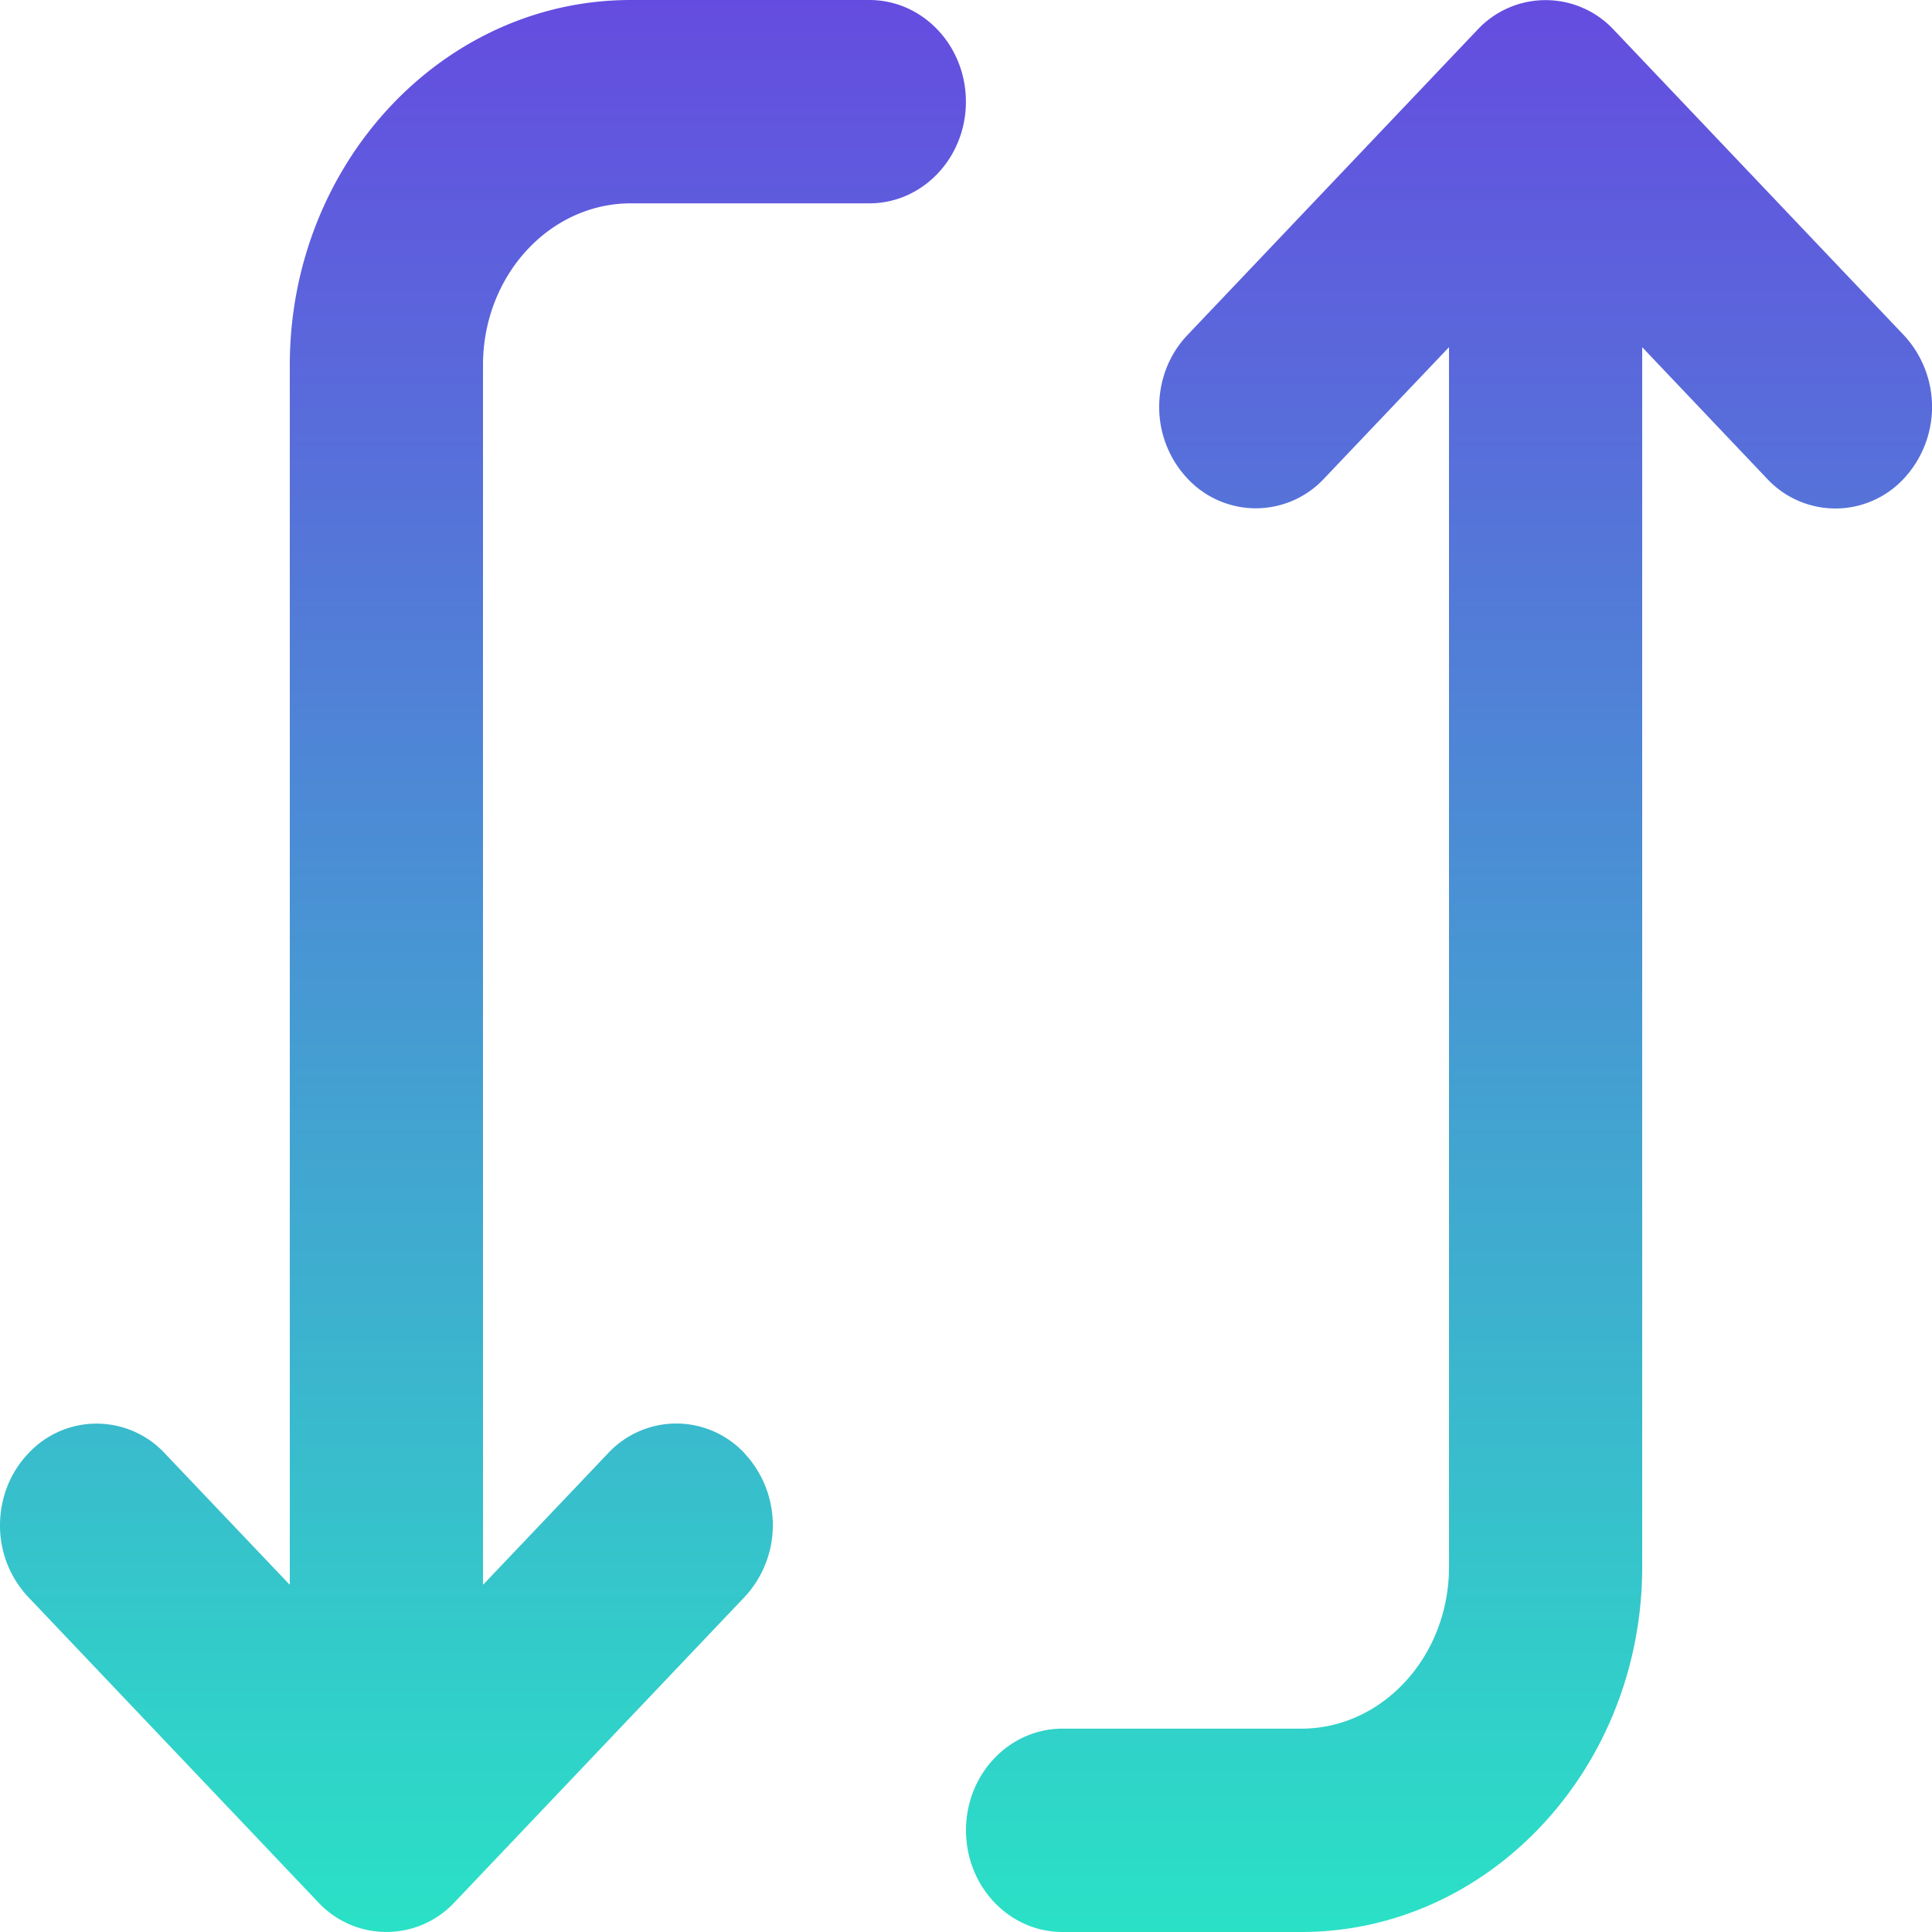 <svg width='20' height='20' fill='none' xmlns='http://www.w3.org/2000/svg'><path fill-rule='evenodd' clip-rule='evenodd' d='M17 3.594V16.22C17 18.304 15.417 20 13.47 20H11c-.553 0-1-.47-1-1.053 0-.582.447-1.052 1-1.052h2.47c.843 0 1.53-.75 1.53-1.674V3.594l-1.293 1.36a.966.966 0 01-1.414 0A1.079 1.079 0 0112 4.212c0-.27.098-.54.293-.744l3-3.158a.964.964 0 011.414 0l3 3.158a1.09 1.09 0 010 1.488.966.966 0 01-1.414 0L17 3.594zM7.707 15.045a1.09 1.09 0 010 1.488l-3 3.158a.964.964 0 01-1.414 0l-3-3.158A1.078 1.078 0 010 15.79c0-.27.098-.539.293-.744a.964.964 0 011.414 0L3 16.406V3.78C3 1.695 4.583 0 6.529 0h2.47c.554 0 1 .472 1 1.053 0 .58-.446 1.052-1 1.052H6.53c-.843 0-1.53.75-1.53 1.674v12.627l1.294-1.361a.964.964 0 011.414 0z' fill='url(#prefix__paint0_linear_235_497)'/><defs><linearGradient id='prefix__paint0_linear_235_497' x1='8.876' y1='20' x2='8.876' y2='0' gradientUnits='userSpaceOnUse'><stop stop-color='#2AE1C6'/><stop offset='1' stop-color='#654CE0'/><stop offset='1' stop-color='#654CE0'/></linearGradient></defs></svg>